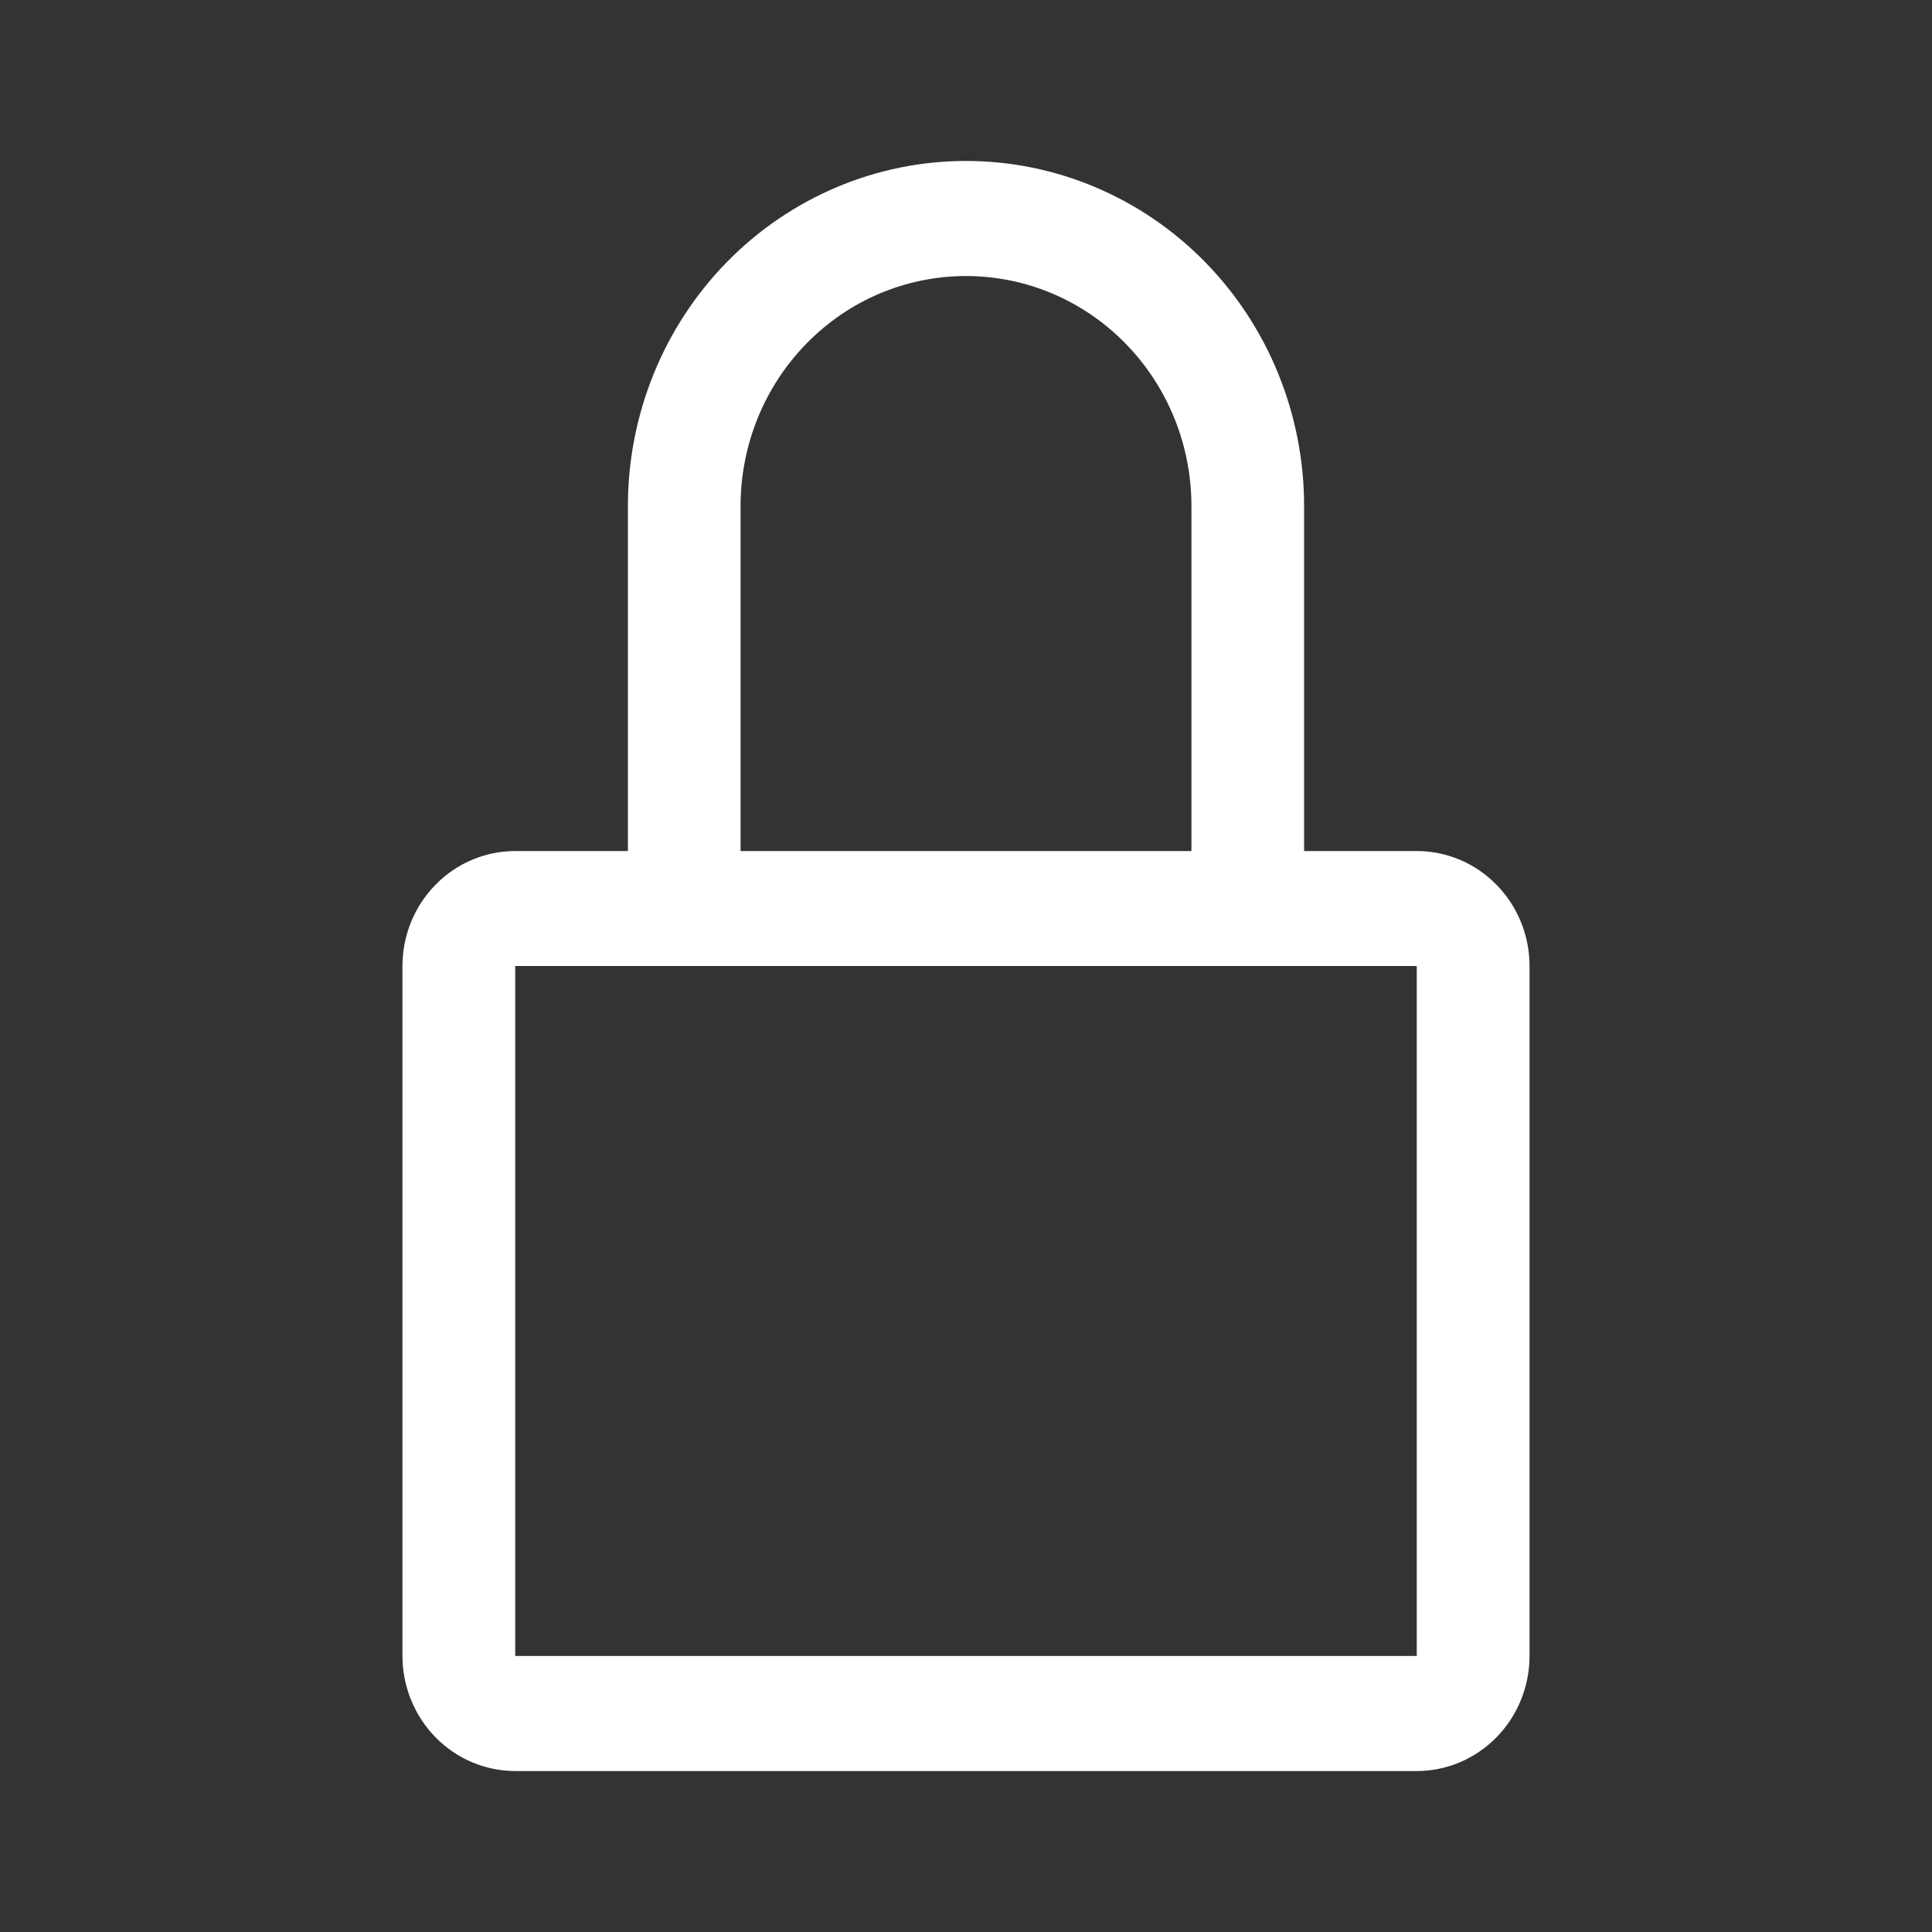 <svg width="16" height="16" viewBox="0 0 16 16" fill="none" xmlns="http://www.w3.org/2000/svg">
<rect x="0" y="0" width="16" height="16" fill="#333333" stroke="none"/>
<path d="M11.733 7.048H10.8V4.191C10.8 3.433 10.505 2.706 9.98 2.17C9.455 1.634 8.743 1.333 8 1.333C7.257 1.333 6.545 1.634 6.02 2.17C5.495 2.706 5.2 3.433 5.2 4.191V7.048H4.267C4.019 7.048 3.782 7.148 3.607 7.327C3.432 7.505 3.333 7.747 3.333 8V13.714C3.333 13.967 3.432 14.209 3.607 14.388C3.782 14.566 4.019 14.667 4.267 14.667H11.733C11.981 14.667 12.218 14.566 12.393 14.388C12.568 14.209 12.667 13.967 12.667 13.714V8C12.667 7.747 12.568 7.505 12.393 7.327C12.218 7.148 11.981 7.048 11.733 7.048ZM6.133 4.191C6.133 3.685 6.33 3.201 6.68 2.844C7.03 2.486 7.505 2.286 8 2.286C8.495 2.286 8.97 2.486 9.32 2.844C9.67 3.201 9.867 3.685 9.867 4.191V7.048H6.133V4.191ZM11.733 13.714H4.267V8H11.733V13.714Z" fill="white"/>
</svg>
